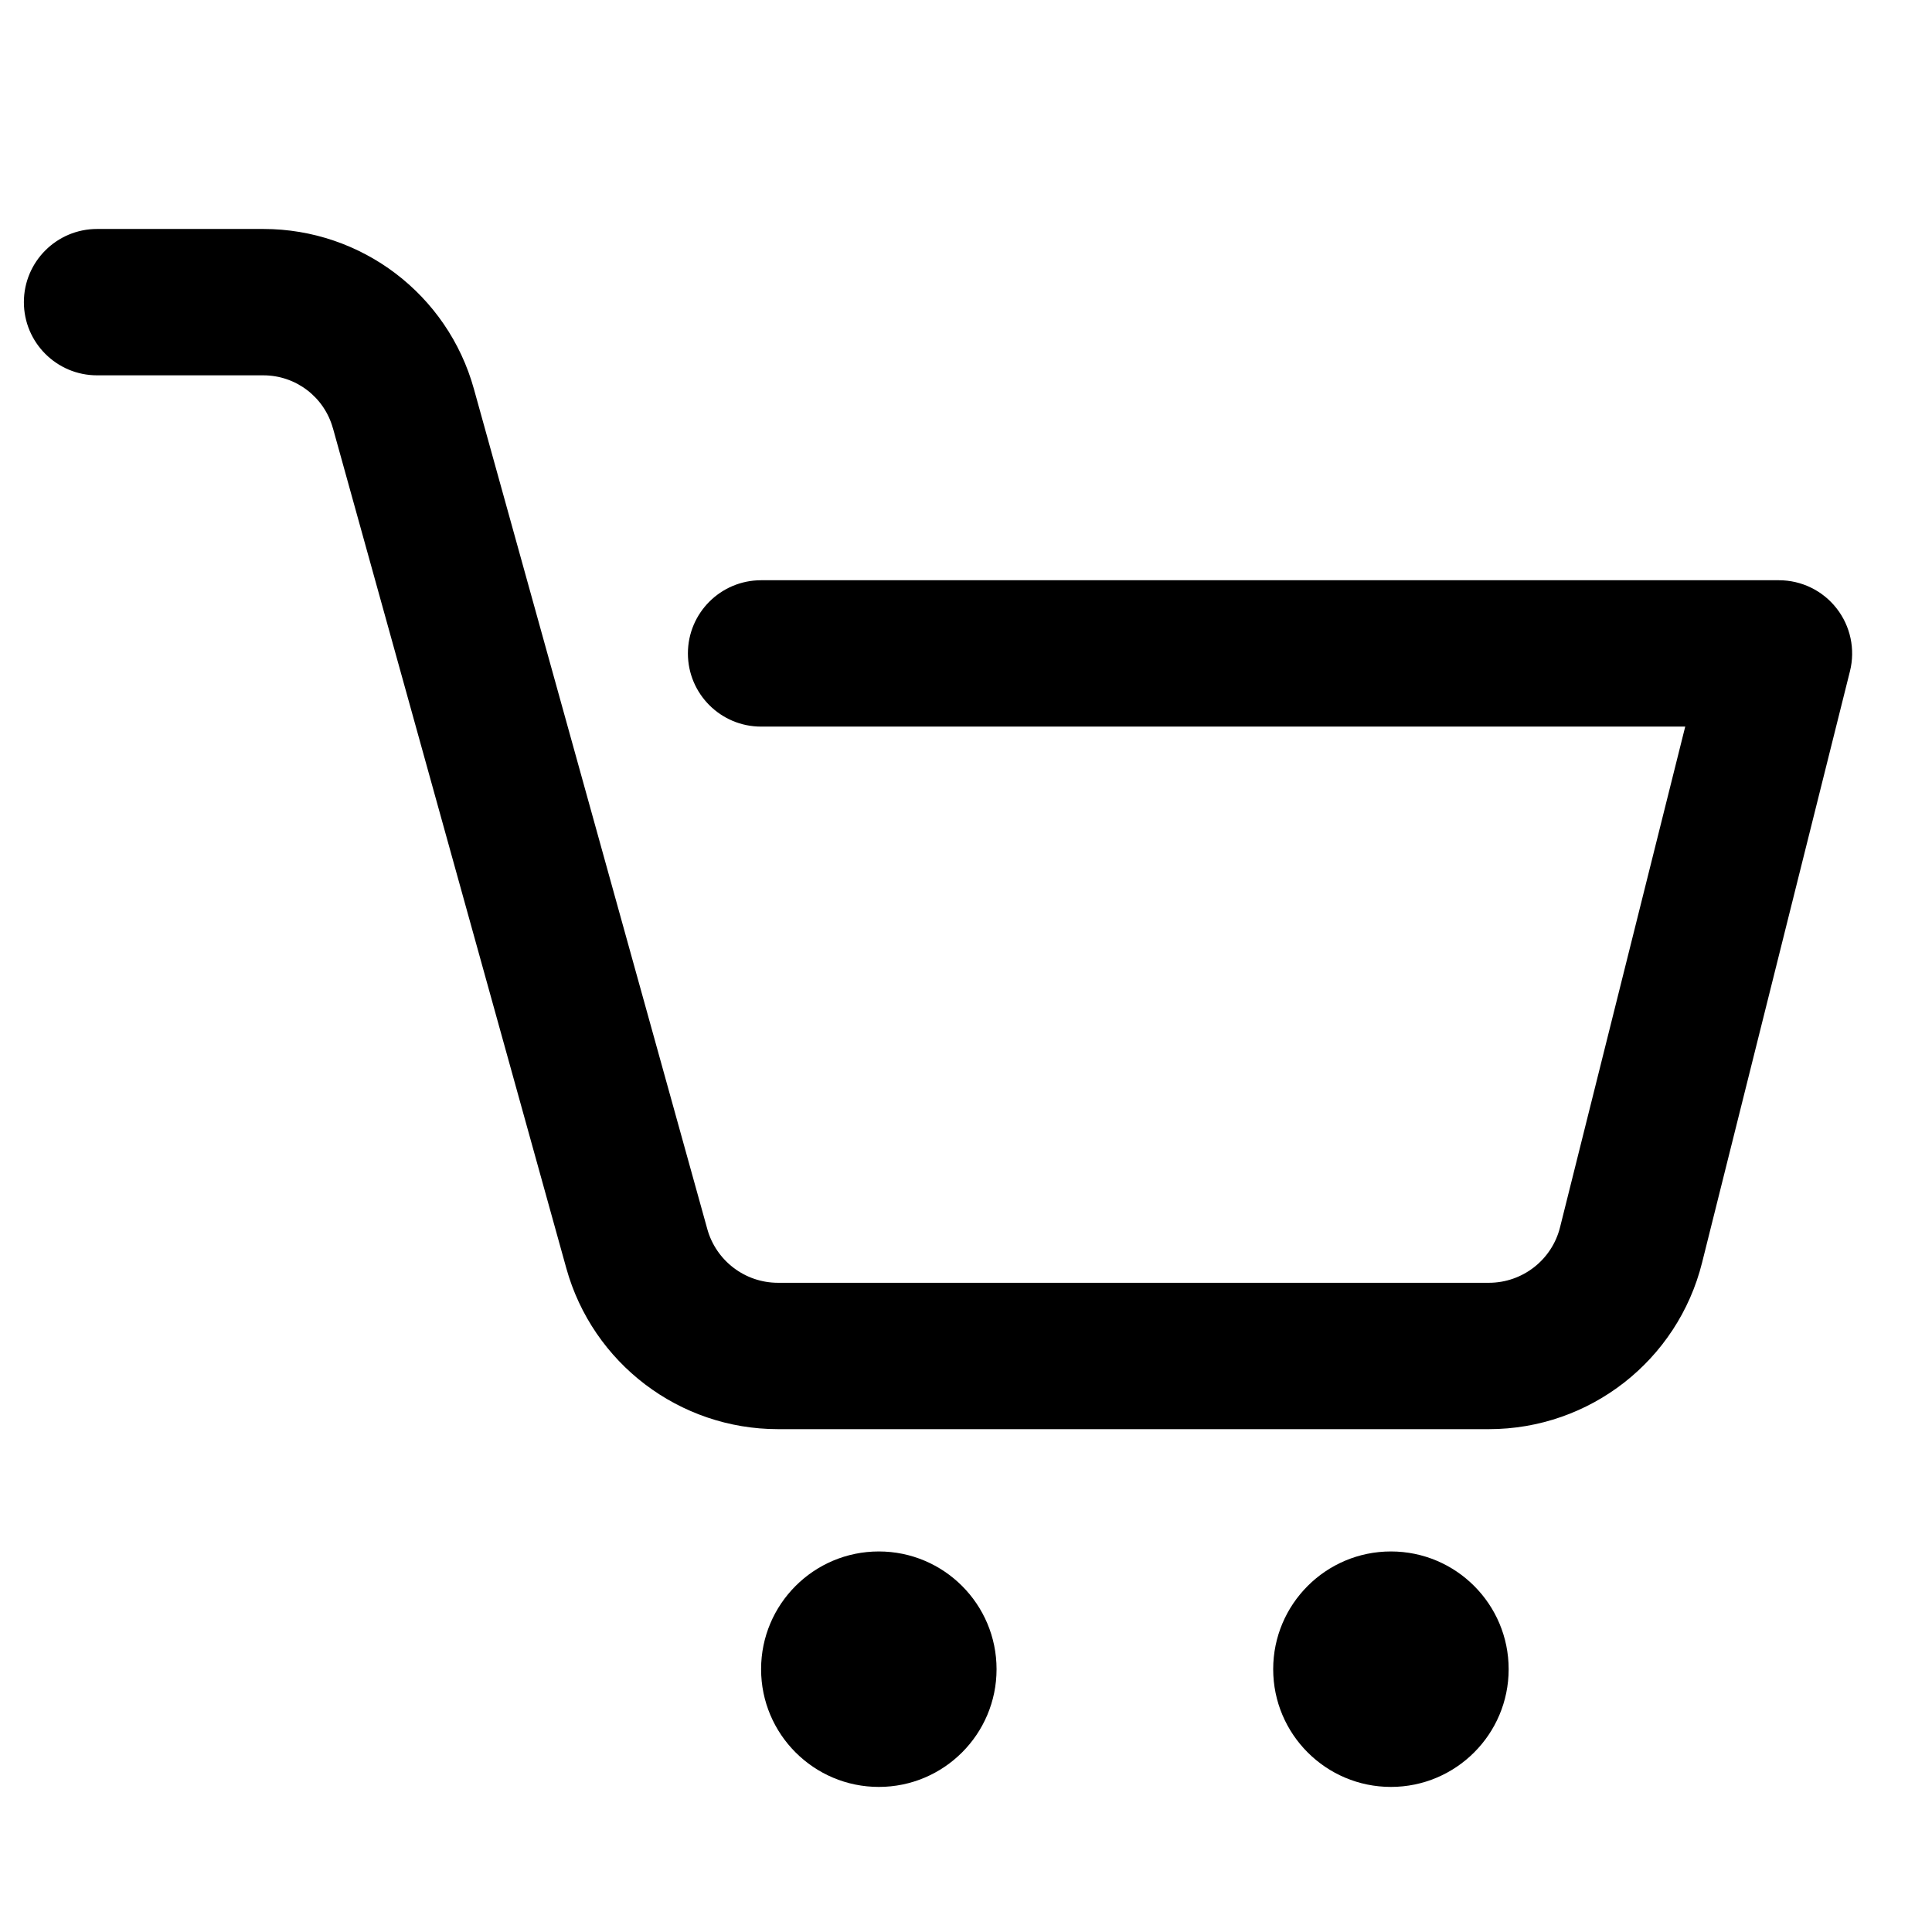 <svg clip-rule="evenodd" fill-rule="evenodd" height="512" stroke-linejoin="round" stroke-miterlimit="2" viewBox="0 0 33 32" width="512" xmlns="http://www.w3.org/2000/svg"><path d="m15.011 26c1.11 0 2.011.901 2.011 2.011s-.901 2.011-2.011 2.011-2.011-.901-2.011-2.011.901-2.011 2.011-2.011zm8.747 0c1.11 0 2.011.901 2.011 2.011s-.901 2.011-2.011 2.011-2.011-.901-2.011-2.011.901-2.011 2.011-2.011zm-22.1-20.089h2.841c.553 0 1.039.369 1.187.903 0 0 .001 0 .001.001.957 3.445 3.025 10.889 3.986 14.347.451 1.625 1.931 2.749 3.616 2.749h12.142c1.723 0 3.225-1.173 3.642-2.845.846-3.381 2.526-10.102 2.526-10.102.093-.373.009-.769-.228-1.072-.237-.304-.6-.481-.985-.481h-17.386c-.69 0-1.25.56-1.25 1.25s.56 1.25 1.25 1.25h15.785l-2.138 8.551c-.139.558-.641.949-1.216.949h-12.142c-.563 0-1.057-.376-1.208-.918 0-.001 0-.001 0-.001-.961-3.458-3.029-10.902-3.986-14.347-.447-1.615-1.919-2.734-3.596-2.734h-2.841c-.69 0-1.25.56-1.25 1.25s.56 1.25 1.25 1.25z"/></svg>